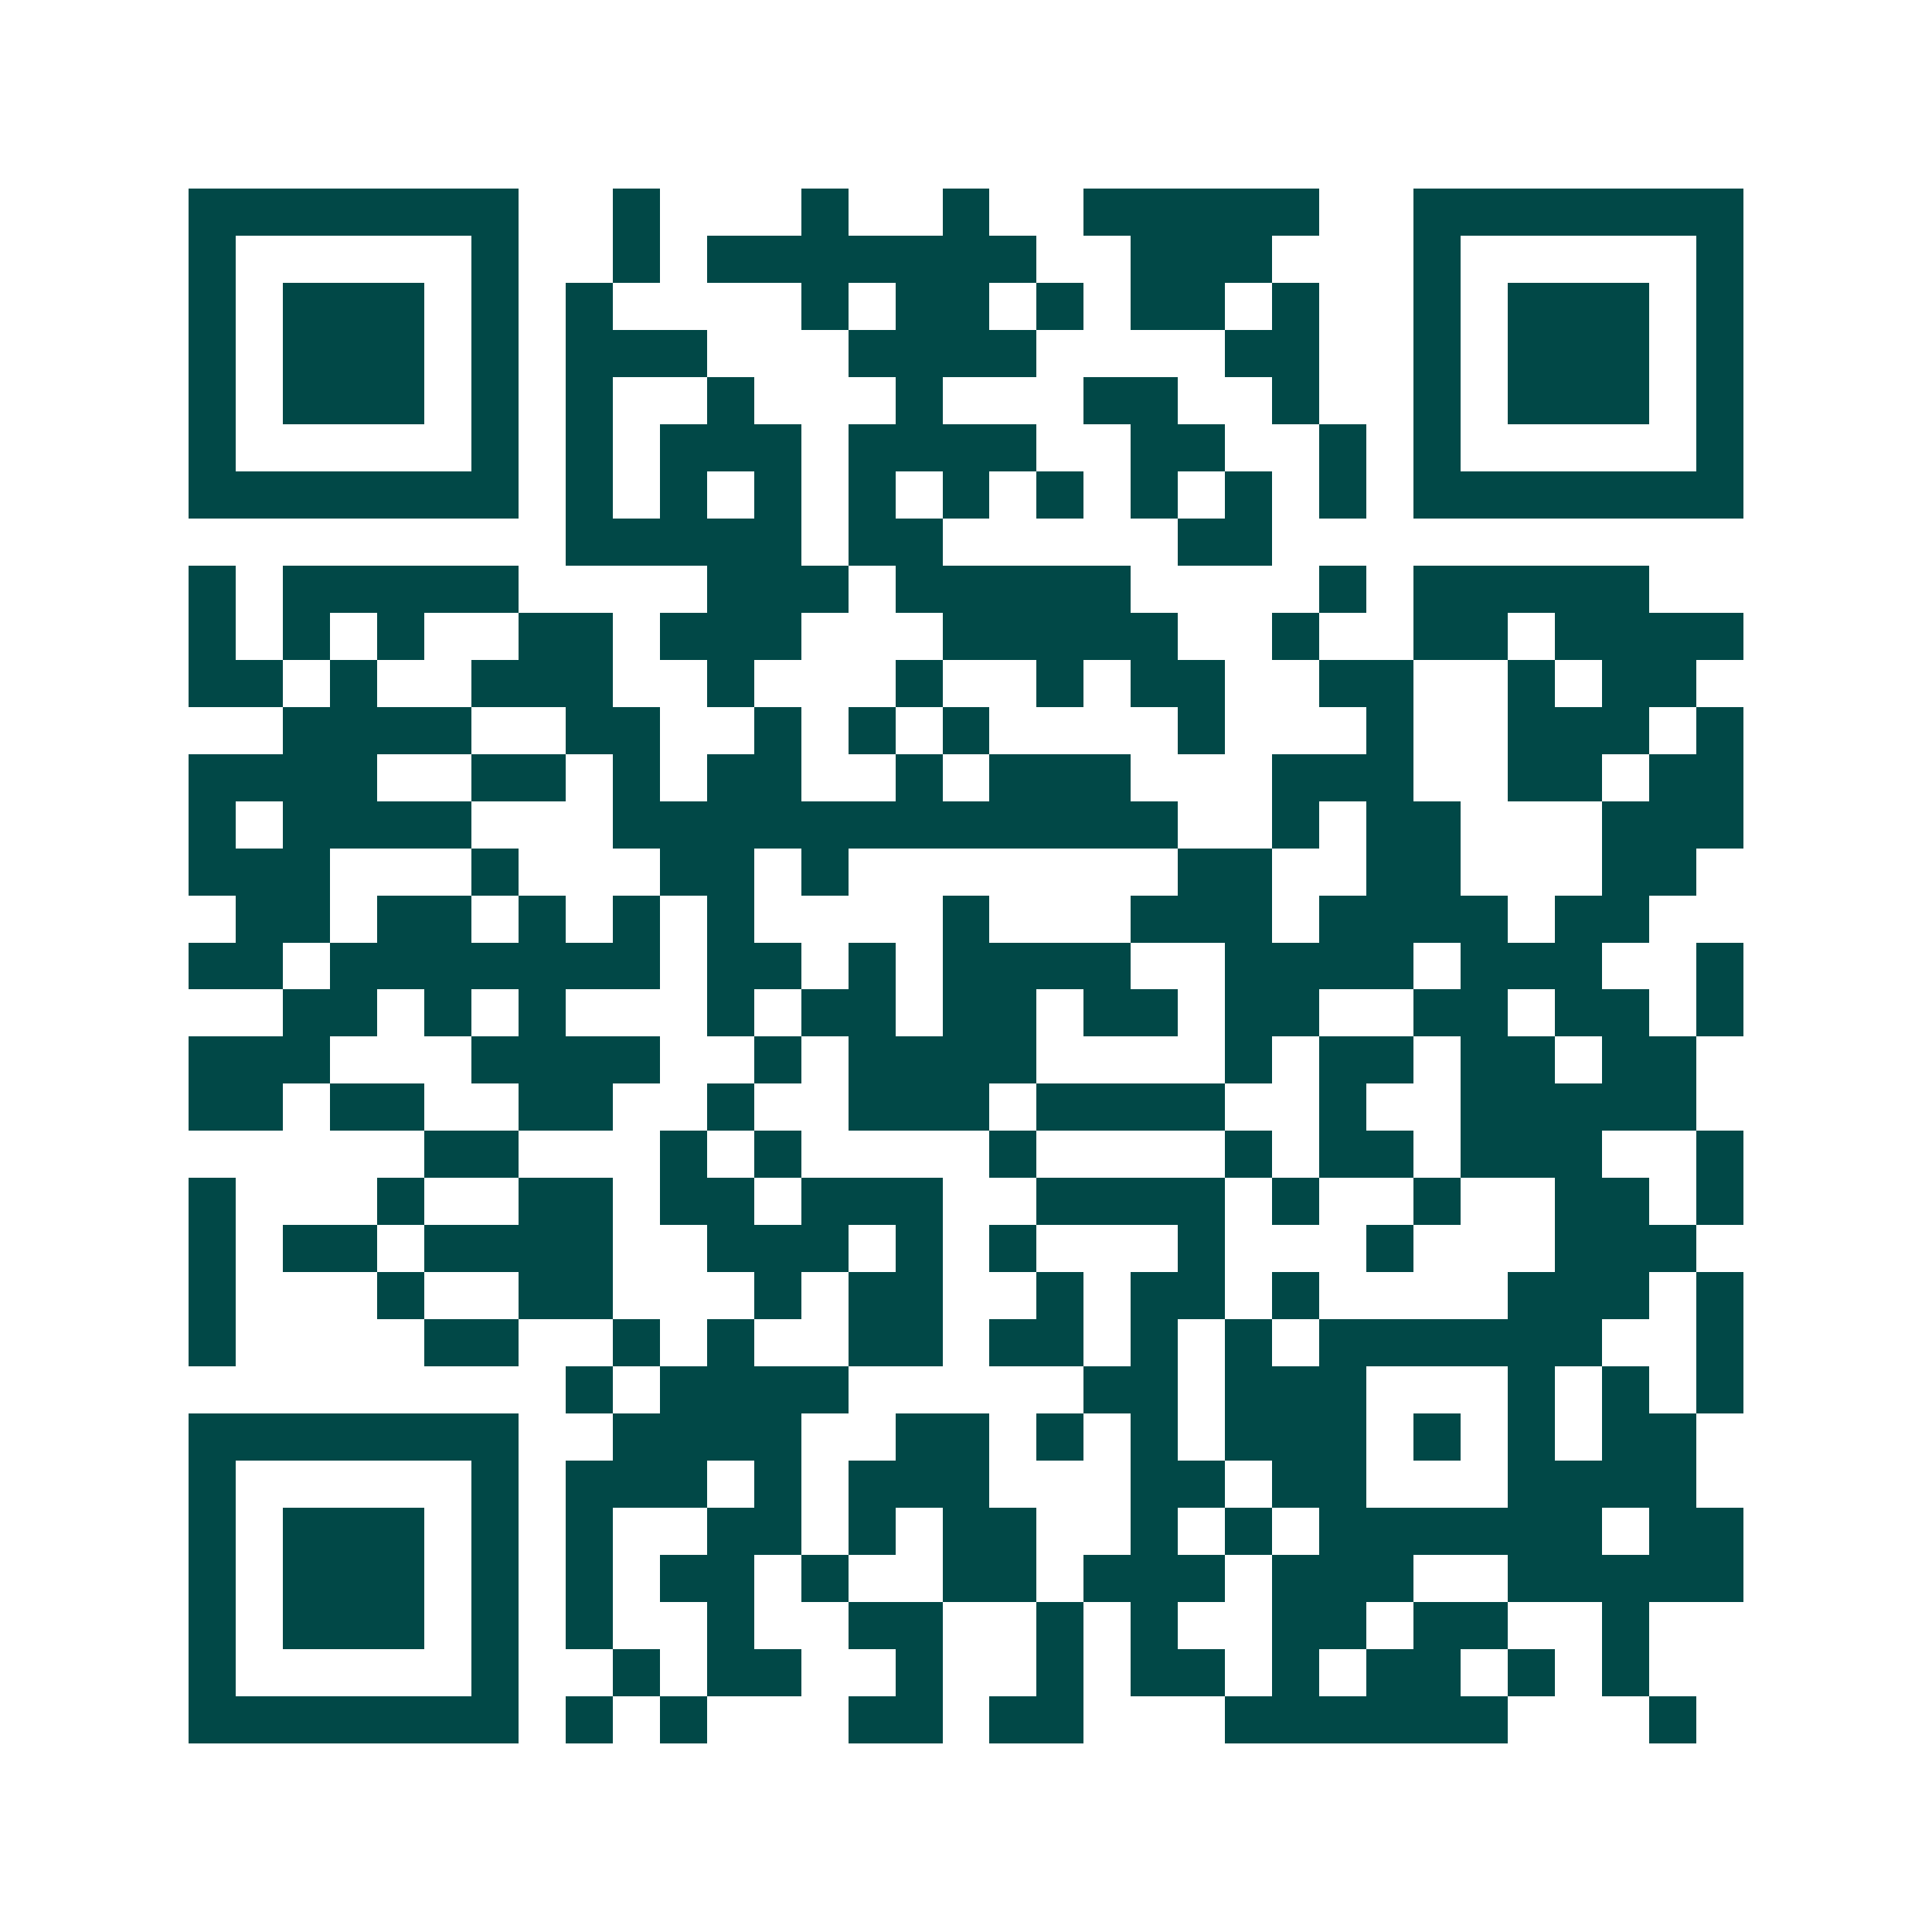 <svg xmlns="http://www.w3.org/2000/svg" width="200" height="200" viewBox="0 0 41 41" shape-rendering="crispEdges"><path fill="#ffffff" d="M0 0h41v41H0z"/><path stroke="#014847" d="M4 4.5h7m2 0h1m3 0h1m2 0h1m2 0h5m2 0h7M4 5.5h1m5 0h1m2 0h1m1 0h7m2 0h3m3 0h1m5 0h1M4 6.5h1m1 0h3m1 0h1m1 0h1m4 0h1m1 0h2m1 0h1m1 0h2m1 0h1m2 0h1m1 0h3m1 0h1M4 7.5h1m1 0h3m1 0h1m1 0h3m3 0h4m4 0h2m2 0h1m1 0h3m1 0h1M4 8.5h1m1 0h3m1 0h1m1 0h1m2 0h1m3 0h1m3 0h2m2 0h1m2 0h1m1 0h3m1 0h1M4 9.5h1m5 0h1m1 0h1m1 0h3m1 0h4m2 0h2m2 0h1m1 0h1m5 0h1M4 10.5h7m1 0h1m1 0h1m1 0h1m1 0h1m1 0h1m1 0h1m1 0h1m1 0h1m1 0h1m1 0h7M12 11.5h5m1 0h2m5 0h2M4 12.5h1m1 0h5m4 0h3m1 0h5m4 0h1m1 0h5M4 13.5h1m1 0h1m1 0h1m2 0h2m1 0h3m3 0h5m2 0h1m2 0h2m1 0h4M4 14.5h2m1 0h1m2 0h3m2 0h1m3 0h1m2 0h1m1 0h2m2 0h2m2 0h1m1 0h2M6 15.5h4m2 0h2m2 0h1m1 0h1m1 0h1m4 0h1m3 0h1m2 0h3m1 0h1M4 16.5h4m2 0h2m1 0h1m1 0h2m2 0h1m1 0h3m3 0h3m2 0h2m1 0h2M4 17.5h1m1 0h4m3 0h12m2 0h1m1 0h2m3 0h3M4 18.5h3m3 0h1m3 0h2m1 0h1m7 0h2m2 0h2m3 0h2M5 19.5h2m1 0h2m1 0h1m1 0h1m1 0h1m4 0h1m3 0h3m1 0h4m1 0h2M4 20.5h2m1 0h7m1 0h2m1 0h1m1 0h4m2 0h4m1 0h3m2 0h1M6 21.5h2m1 0h1m1 0h1m3 0h1m1 0h2m1 0h2m1 0h2m1 0h2m2 0h2m1 0h2m1 0h1M4 22.5h3m3 0h4m2 0h1m1 0h4m4 0h1m1 0h2m1 0h2m1 0h2M4 23.5h2m1 0h2m2 0h2m2 0h1m2 0h3m1 0h4m2 0h1m2 0h5M9 24.5h2m3 0h1m1 0h1m4 0h1m4 0h1m1 0h2m1 0h3m2 0h1M4 25.5h1m3 0h1m2 0h2m1 0h2m1 0h3m2 0h4m1 0h1m2 0h1m2 0h2m1 0h1M4 26.5h1m1 0h2m1 0h4m2 0h3m1 0h1m1 0h1m3 0h1m3 0h1m3 0h3M4 27.5h1m3 0h1m2 0h2m3 0h1m1 0h2m2 0h1m1 0h2m1 0h1m4 0h3m1 0h1M4 28.5h1m4 0h2m2 0h1m1 0h1m2 0h2m1 0h2m1 0h1m1 0h1m1 0h6m2 0h1M12 29.5h1m1 0h4m5 0h2m1 0h3m3 0h1m1 0h1m1 0h1M4 30.5h7m2 0h4m2 0h2m1 0h1m1 0h1m1 0h3m1 0h1m1 0h1m1 0h2M4 31.5h1m5 0h1m1 0h3m1 0h1m1 0h3m3 0h2m1 0h2m3 0h4M4 32.5h1m1 0h3m1 0h1m1 0h1m2 0h2m1 0h1m1 0h2m2 0h1m1 0h1m1 0h6m1 0h2M4 33.5h1m1 0h3m1 0h1m1 0h1m1 0h2m1 0h1m2 0h2m1 0h3m1 0h3m2 0h5M4 34.5h1m1 0h3m1 0h1m1 0h1m2 0h1m2 0h2m2 0h1m1 0h1m2 0h2m1 0h2m2 0h1M4 35.5h1m5 0h1m2 0h1m1 0h2m2 0h1m2 0h1m1 0h2m1 0h1m1 0h2m1 0h1m1 0h1M4 36.5h7m1 0h1m1 0h1m3 0h2m1 0h2m3 0h6m3 0h1"/></svg>
